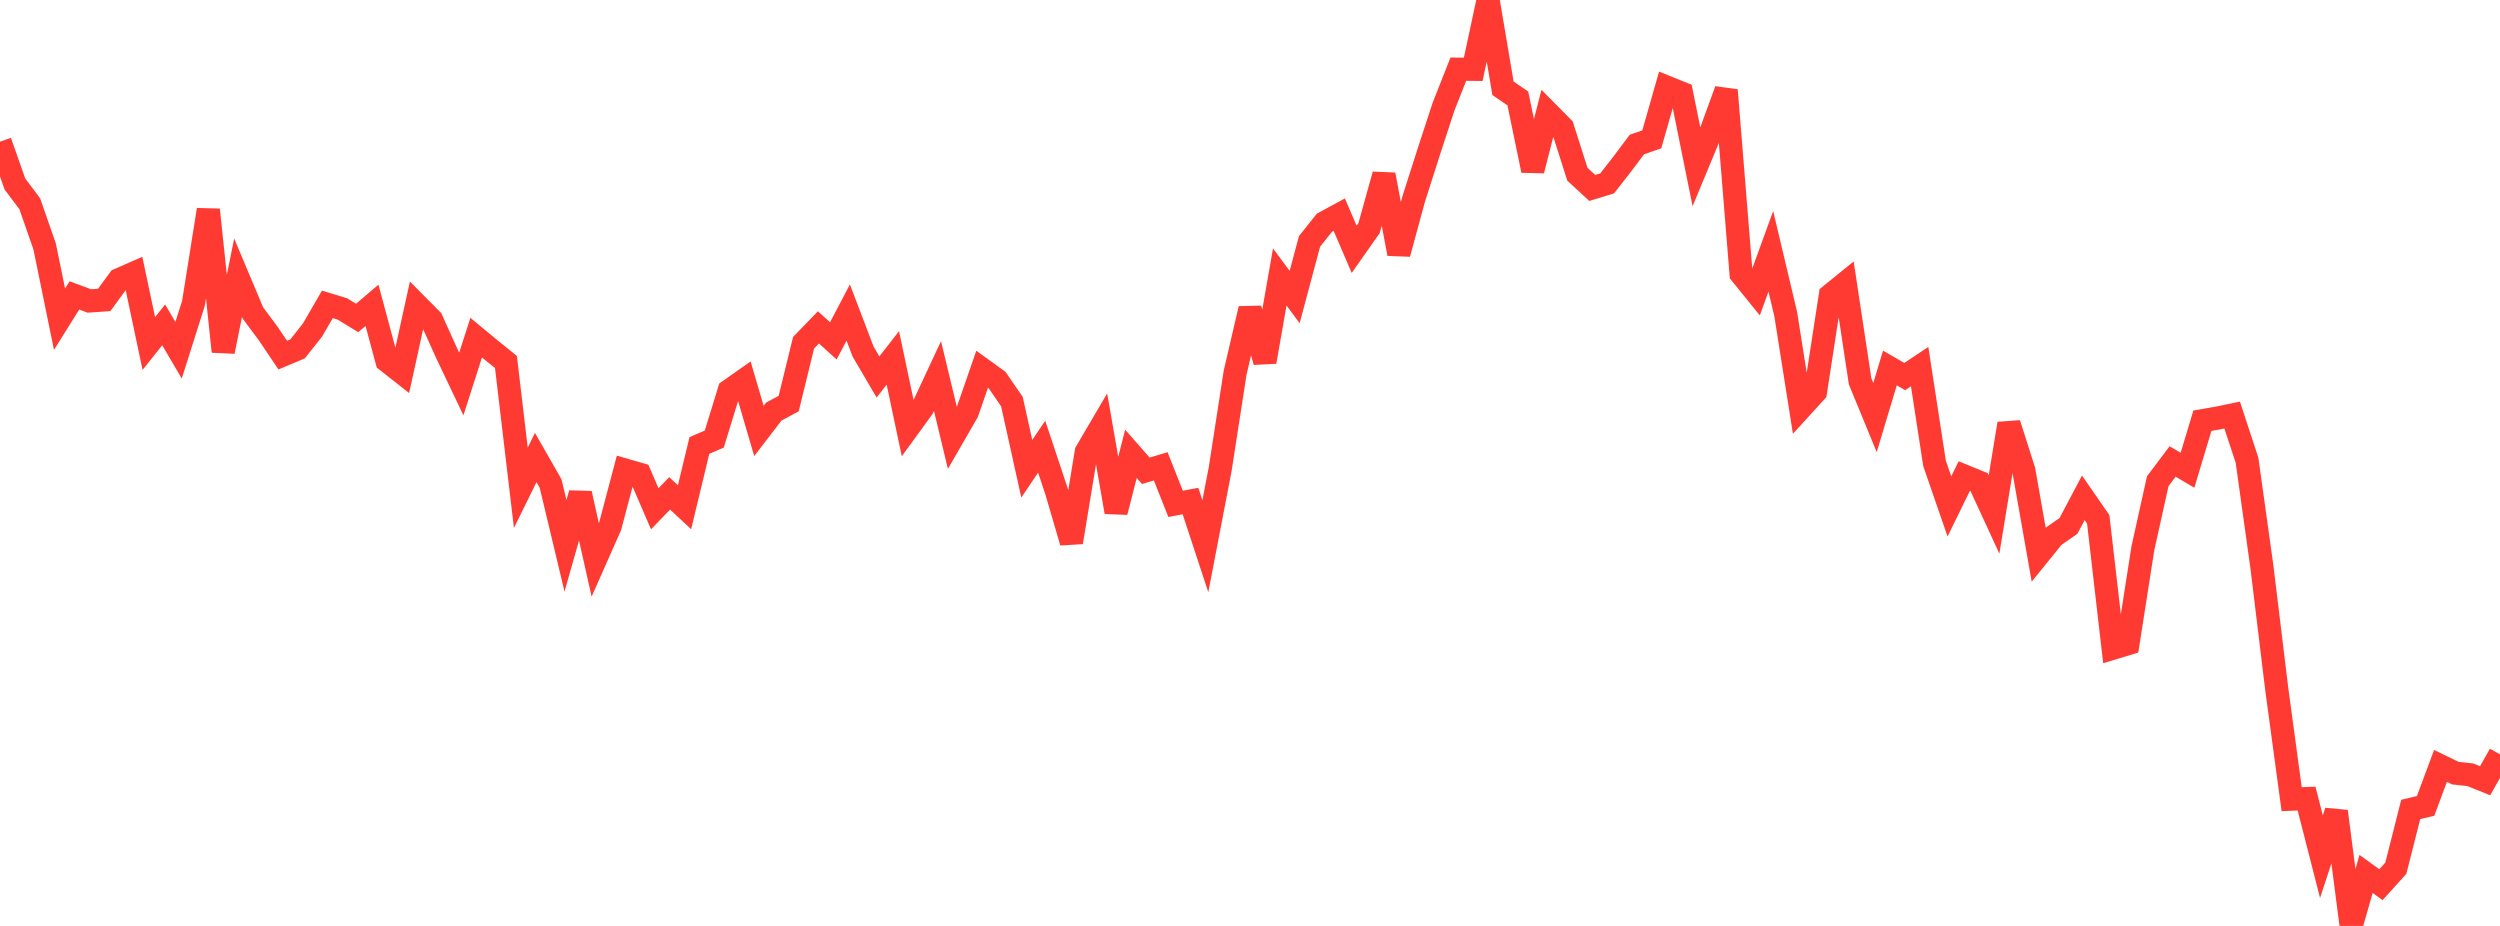 <?xml version="1.0" standalone="no"?>
<!DOCTYPE svg PUBLIC "-//W3C//DTD SVG 1.1//EN" "http://www.w3.org/Graphics/SVG/1.1/DTD/svg11.dtd">

<svg width="135" height="50" viewBox="0 0 135 50" preserveAspectRatio="none" 
  xmlns="http://www.w3.org/2000/svg"
  xmlns:xlink="http://www.w3.org/1999/xlink">


<polyline points="0.0, 7.65 0.804, 9.934 1.607, 11.003 2.411, 13.31 3.214, 17.237 4.018, 15.952 4.821, 16.252 5.625, 16.198 6.429, 15.101 7.232, 14.748 8.036, 18.55 8.839, 17.544 9.643, 18.914 10.446, 16.38 11.25, 11.327 12.054, 18.983 12.857, 14.994 13.661, 16.905 14.464, 17.984 15.268, 19.176 16.071, 18.838 16.875, 17.822 17.679, 16.435 18.482, 16.679 19.286, 17.17 20.089, 16.488 20.893, 19.485 21.696, 20.117 22.5, 16.457 23.304, 17.267 24.107, 19.047 24.911, 20.736 25.714, 18.233 26.518, 18.899 27.321, 19.547 28.125, 26.34 28.929, 24.708 29.732, 26.111 30.536, 29.474 31.339, 26.648 32.143, 30.234 32.946, 28.422 33.75, 25.382 34.554, 25.614 35.357, 27.475 36.161, 26.642 36.964, 27.39 37.768, 24.055 38.571, 23.711 39.375, 21.095 40.179, 20.531 40.982, 23.272 41.786, 22.225 42.589, 21.794 43.393, 18.507 44.196, 17.678 45.0, 18.407 45.804, 16.877 46.607, 18.986 47.411, 20.357 48.214, 19.328 49.018, 23.134 49.821, 22.03 50.625, 20.307 51.429, 23.651 52.232, 22.258 53.036, 19.938 53.839, 20.518 54.643, 21.686 55.446, 25.312 56.25, 24.122 57.054, 26.536 57.857, 29.282 58.661, 24.398 59.464, 23.03 60.268, 27.65 61.071, 24.506 61.875, 25.423 62.679, 25.182 63.482, 27.208 64.286, 27.057 65.089, 29.497 65.893, 25.314 66.696, 20.128 67.5, 16.673 68.304, 19.538 69.107, 14.956 69.911, 16.041 70.714, 13.036 71.518, 12.027 72.321, 11.591 73.125, 13.464 73.929, 12.319 74.732, 9.433 75.536, 13.703 76.339, 10.749 77.143, 8.231 77.946, 5.773 78.75, 3.735 79.554, 3.743 80.357, 0.0 81.161, 4.766 81.964, 5.316 82.768, 9.206 83.571, 6.073 84.375, 6.885 85.179, 9.408 85.982, 10.149 86.786, 9.904 87.589, 8.874 88.393, 7.803 89.196, 7.527 90.0, 4.706 90.804, 5.03 91.607, 9.005 92.411, 7.068 93.214, 4.868 94.018, 14.789 94.821, 15.78 95.625, 13.572 96.429, 16.964 97.232, 22.043 98.036, 21.161 98.839, 15.944 99.643, 15.292 100.446, 20.593 101.25, 22.548 102.054, 19.871 102.857, 20.335 103.661, 19.798 104.464, 25.017 105.268, 27.346 106.071, 25.708 106.875, 26.037 107.679, 27.781 108.482, 22.878 109.286, 25.4 110.089, 29.951 110.893, 28.959 111.696, 28.401 112.5, 26.881 113.304, 28.043 114.107, 34.998 114.911, 34.754 115.714, 29.613 116.518, 25.986 117.321, 24.919 118.125, 25.394 118.929, 22.718 119.732, 22.58 120.536, 22.412 121.339, 24.853 122.143, 30.61 122.946, 37.221 123.75, 43.155 124.554, 43.124 125.357, 46.261 126.161, 43.814 126.964, 50.0 127.768, 47.193 128.571, 47.773 129.375, 46.883 130.179, 43.709 130.982, 43.52 131.786, 41.36 132.589, 41.749 133.393, 41.837 134.196, 42.161 135.0, 40.737" fill="none" stroke="#ff3a33" stroke-width="1.25"/>

</svg>